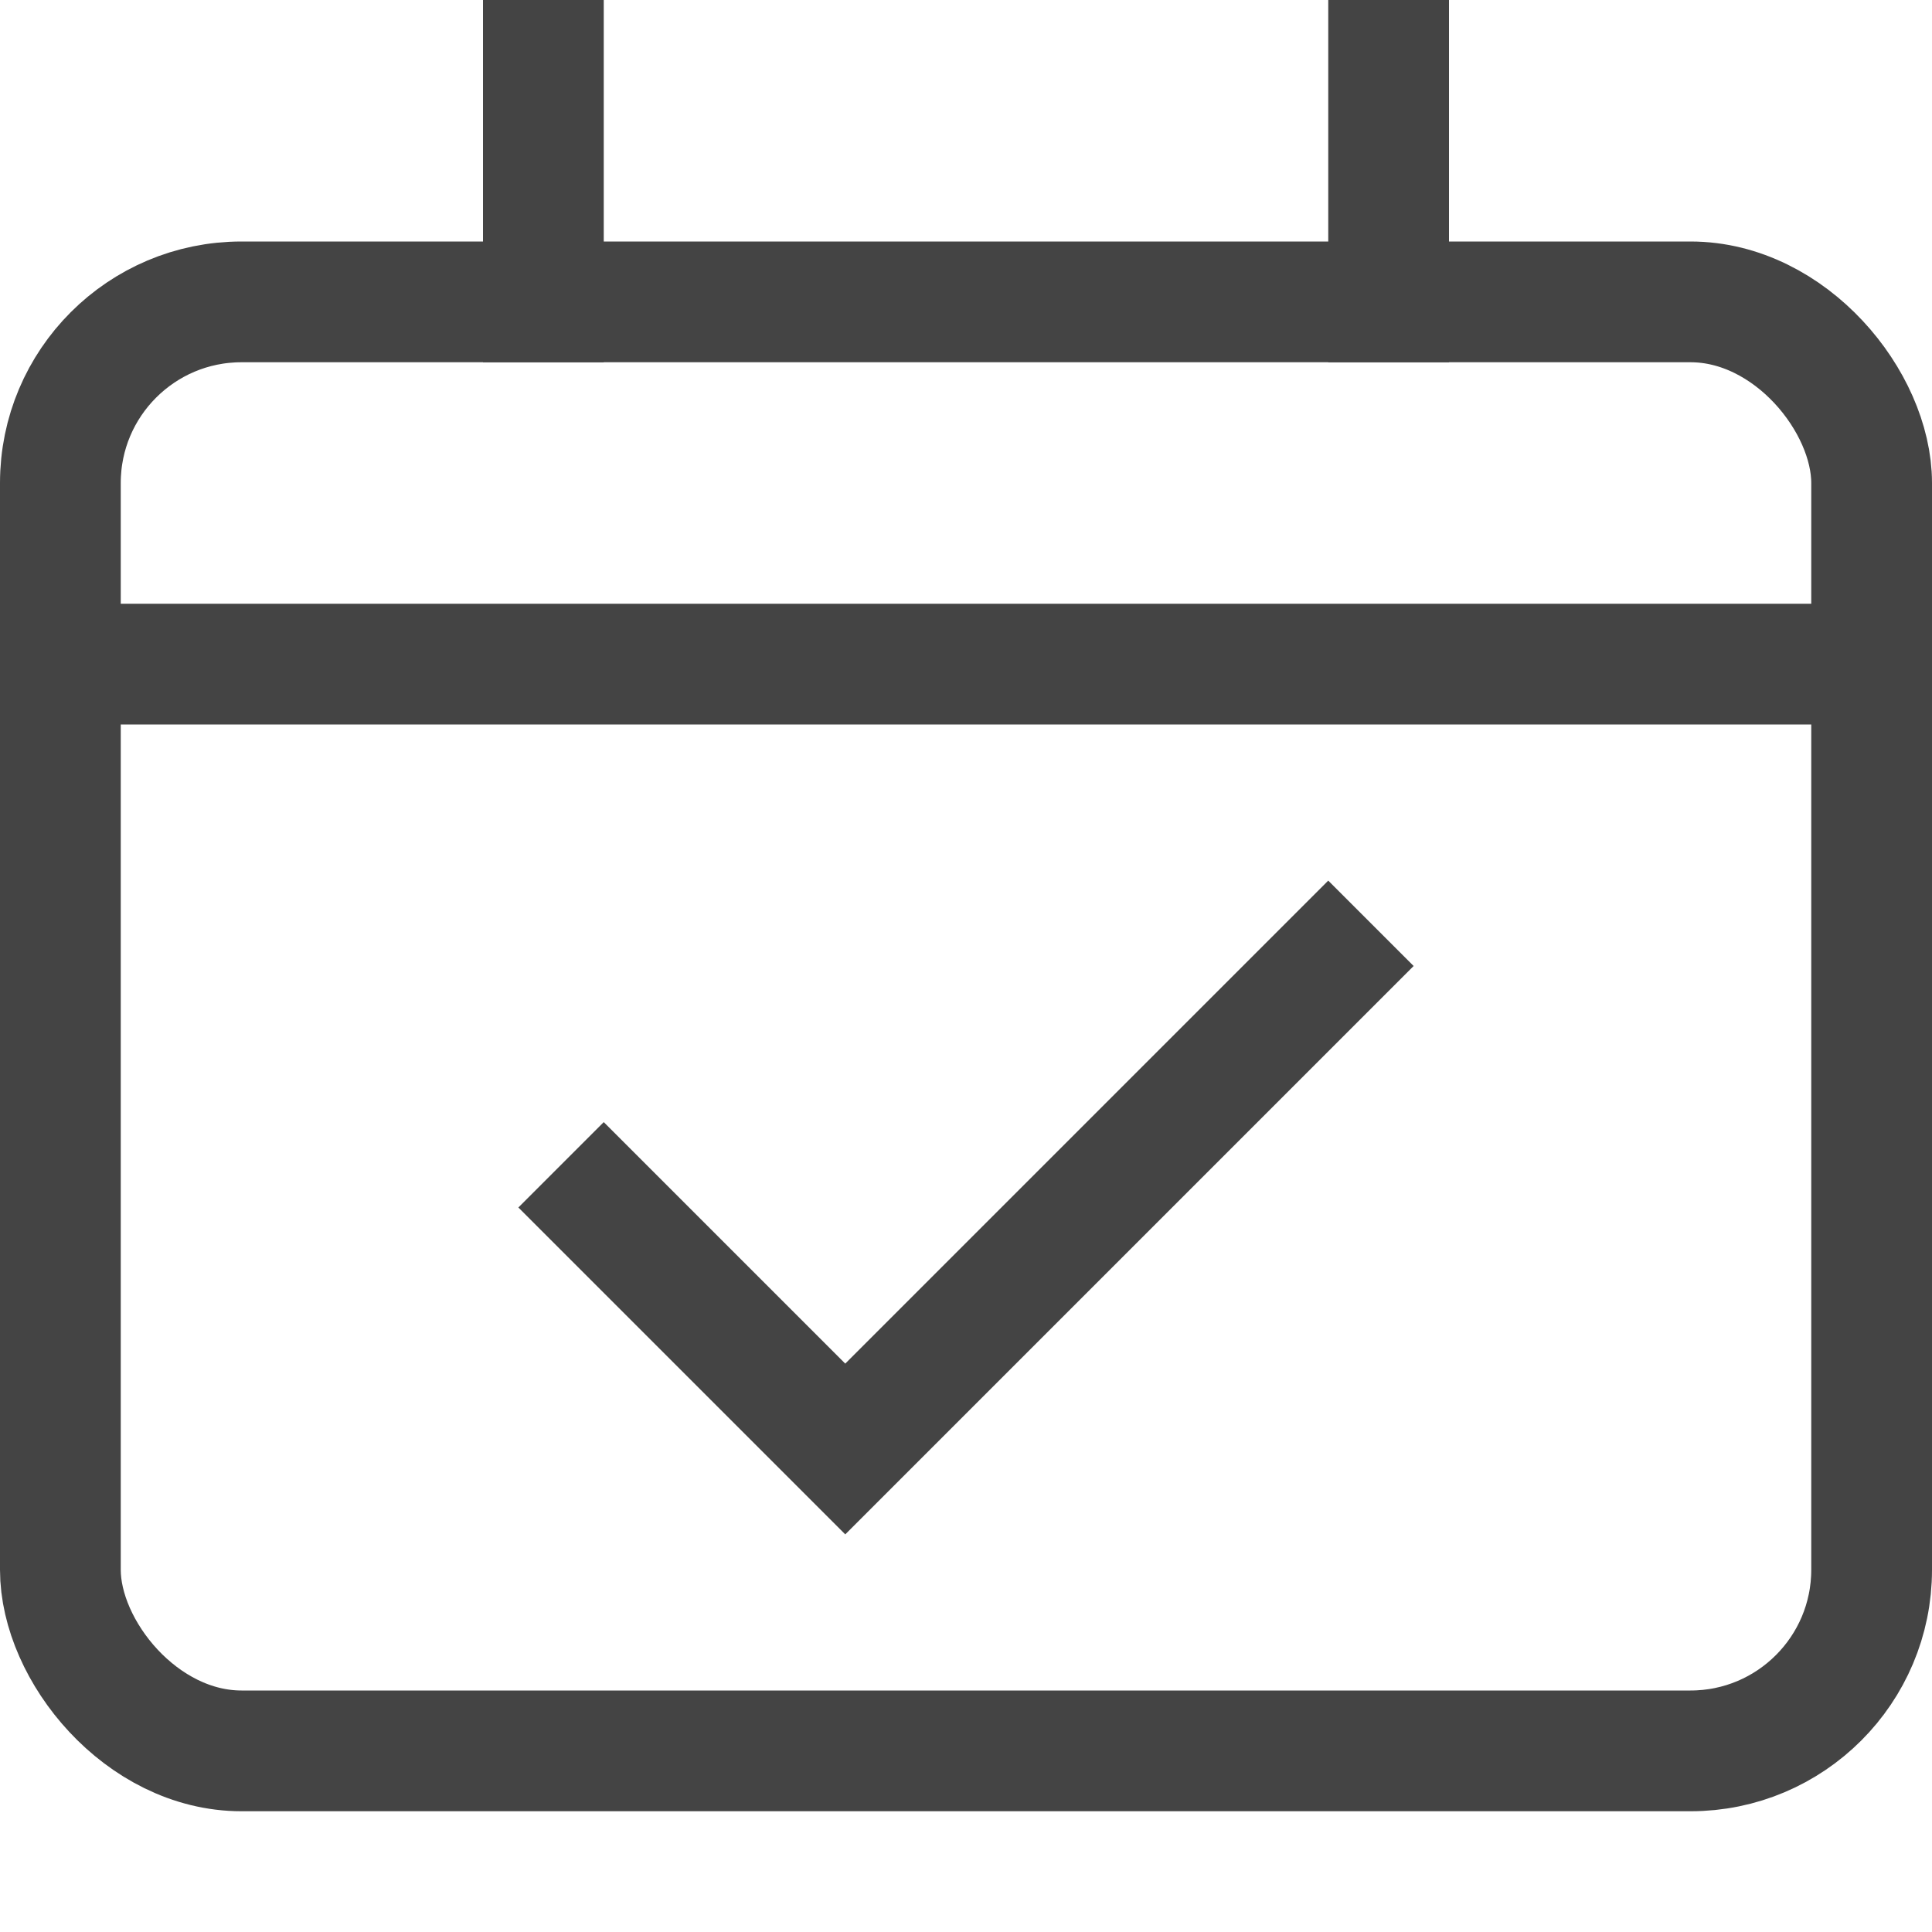 <svg xmlns="http://www.w3.org/2000/svg" viewBox="0 0 32 32"><path fill="none" stroke="#444" stroke-linecap="square" stroke-miterlimit="10" stroke-width="2" d="m10 20 4 4 8-8" data-color="color-2"/><path fill="none" stroke="#444" stroke-linecap="square" stroke-miterlimit="10" stroke-width="2" d="M9 1v4m14-4v4"/><path fill="none" stroke="#444" stroke-miterlimit="10" stroke-width="2" d="M31 11H1" data-cap="butt"/><rect width="30" height="24" x="1" y="5" fill="none" stroke="#444" stroke-linecap="square" stroke-miterlimit="10" stroke-width="2" rx="3" ry="3"/></svg>